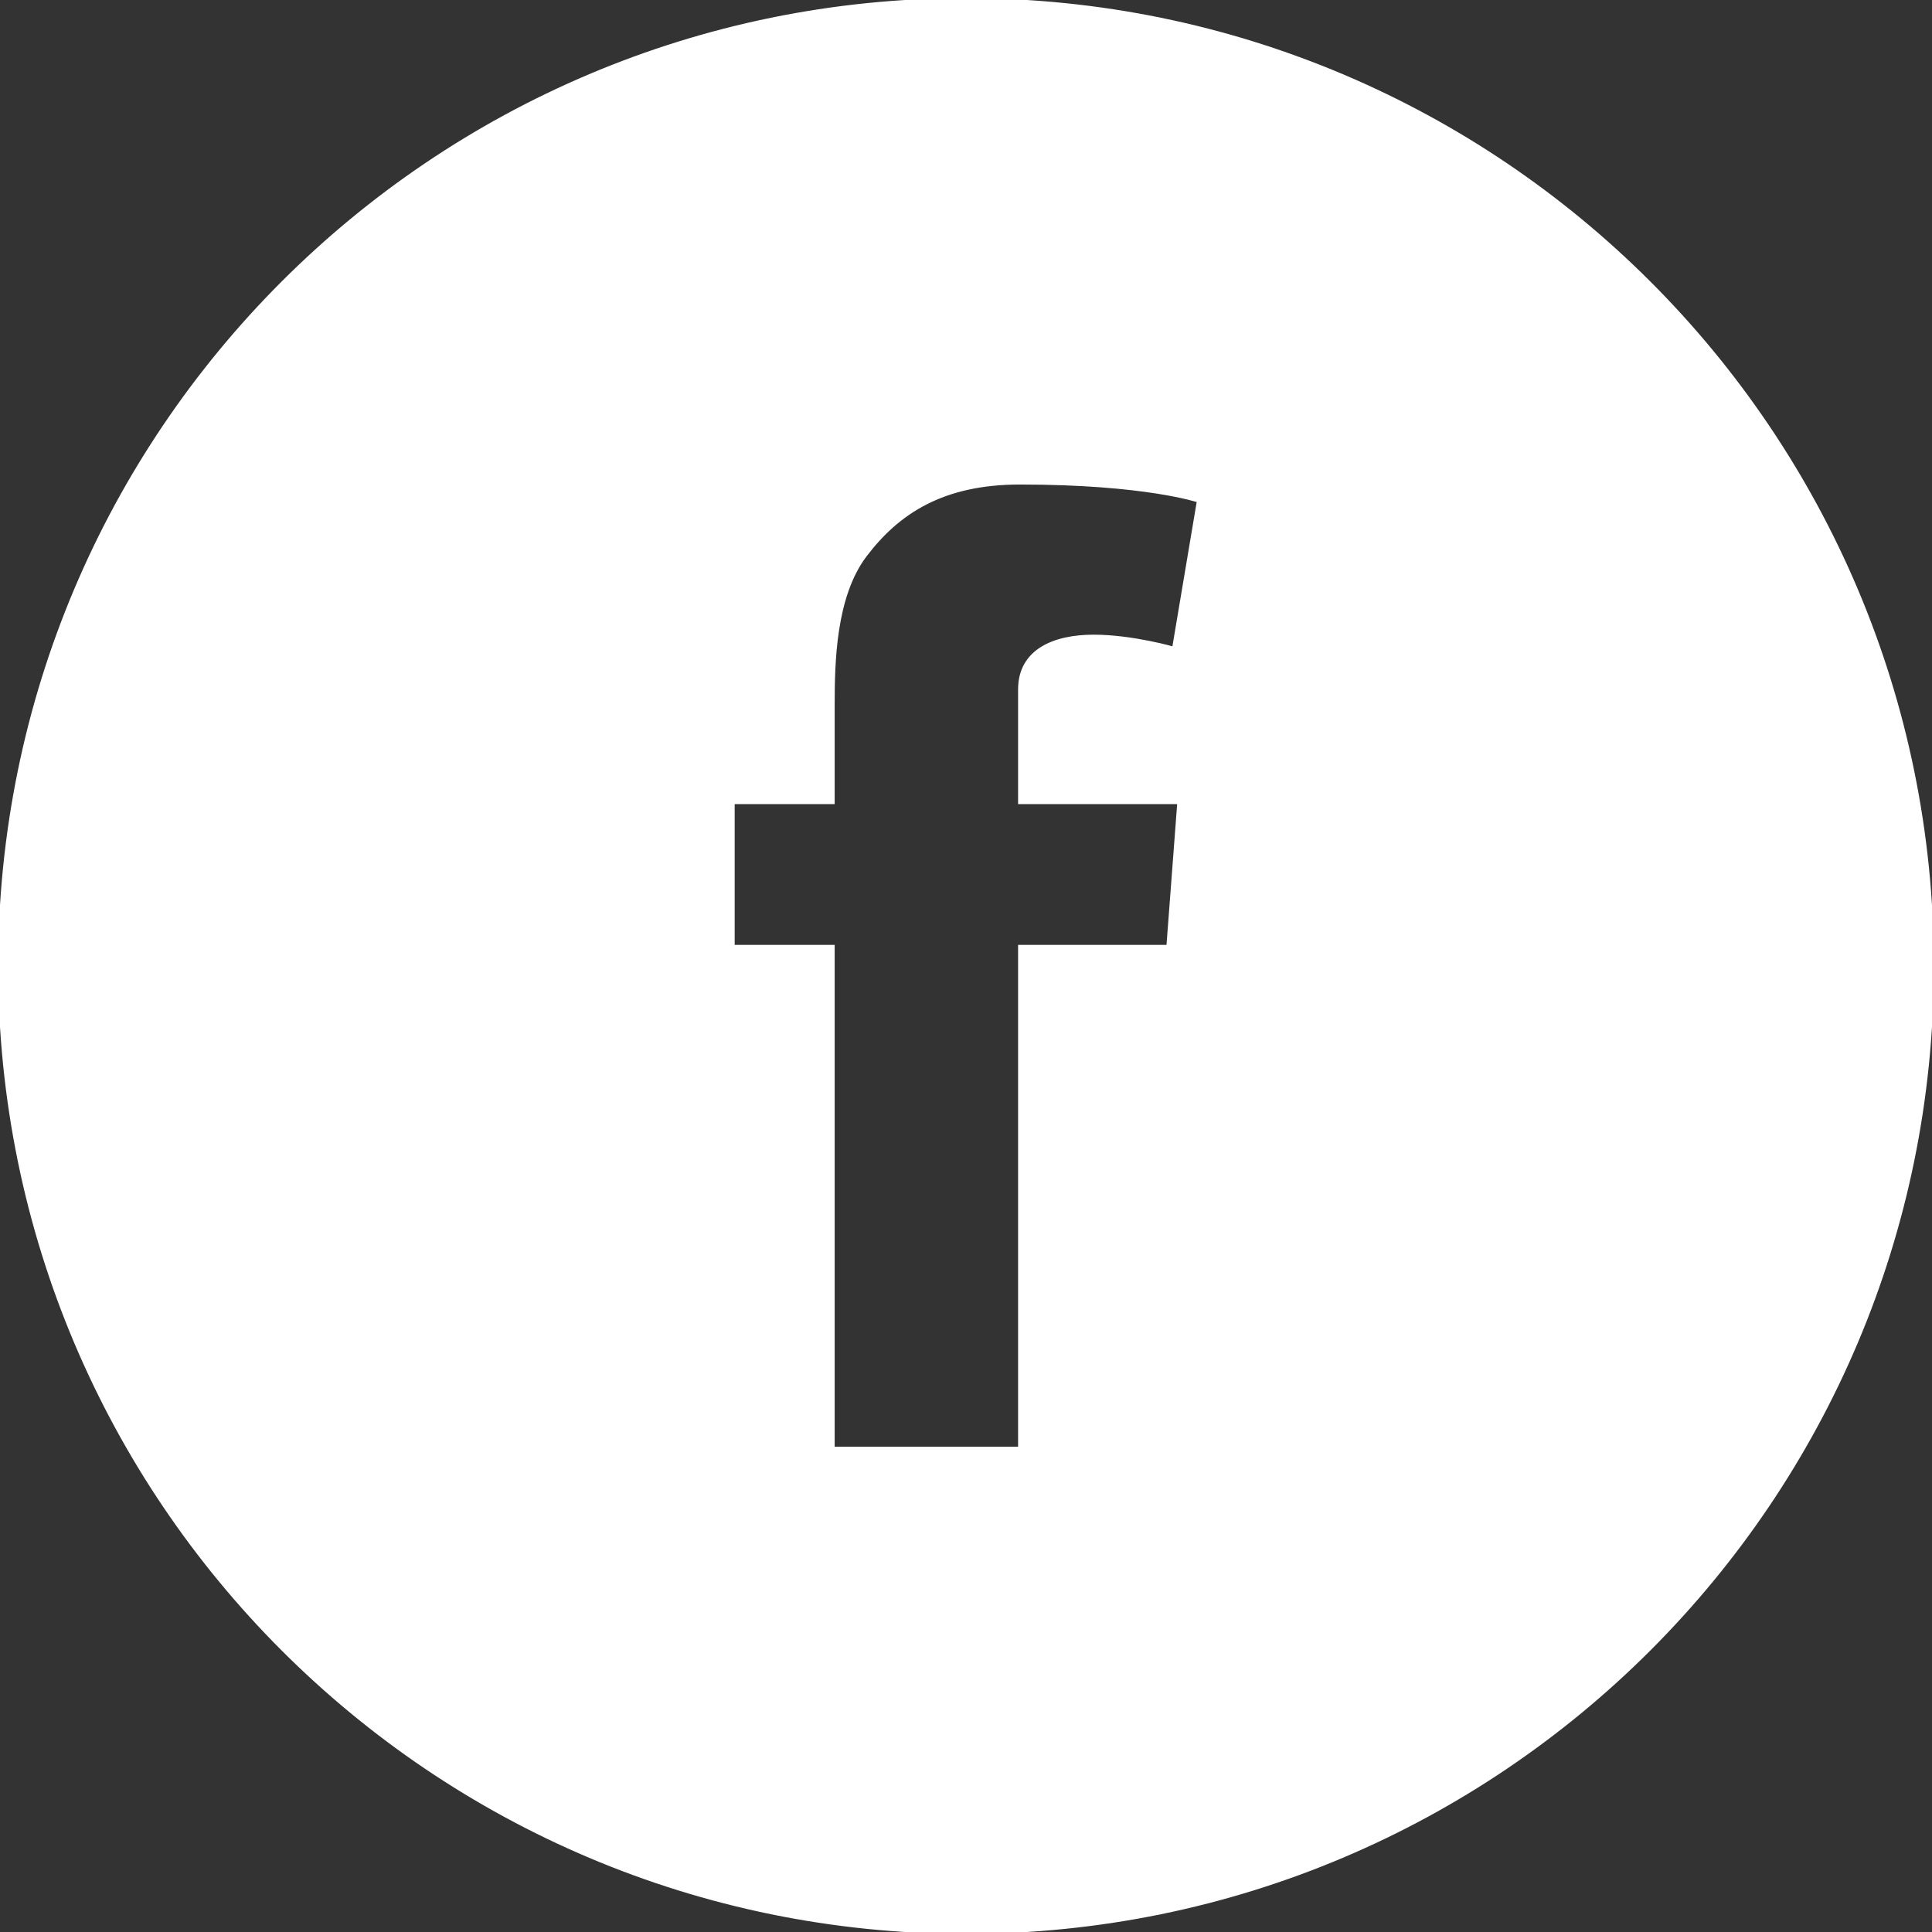 <?xml version="1.0" encoding="UTF-8"?>
<svg xmlns="http://www.w3.org/2000/svg" width="64" height="64" viewBox="0 0 64 64" fill="none">
  <rect x="0" y="0" width="64" height="64" fill="#333333" stroke="none"/>
  <g clip-path="url(#clip0_489_37)">
    <path d="M32 0C14.325 0 0 14.325 0 32C0 49.675 14.325 64 32 64C49.675 64 64 49.675 64 32C64 14.325 49.675 0 32 0ZM39.062 26.575L38.7 31.363H33.788V47.987H27.587V31.363H24.275V26.575H27.587V23.363C27.587 21.95 27.625 19.762 28.65 18.4C29.738 16.962 31.225 15.988 33.788 15.988C37.962 15.988 39.712 16.587 39.712 16.587L38.888 21.488C38.888 21.488 37.513 21.087 36.225 21.087C34.938 21.087 33.788 21.55 33.788 22.837V26.575H39.062Z" fill="white" stroke="white" stroke-width="0.125"></path>
  </g>
  <defs>
    <clipPath id="clip0_489_37">
      <rect width="64" height="64" fill="white"></rect>
    </clipPath>
  </defs>
</svg>

